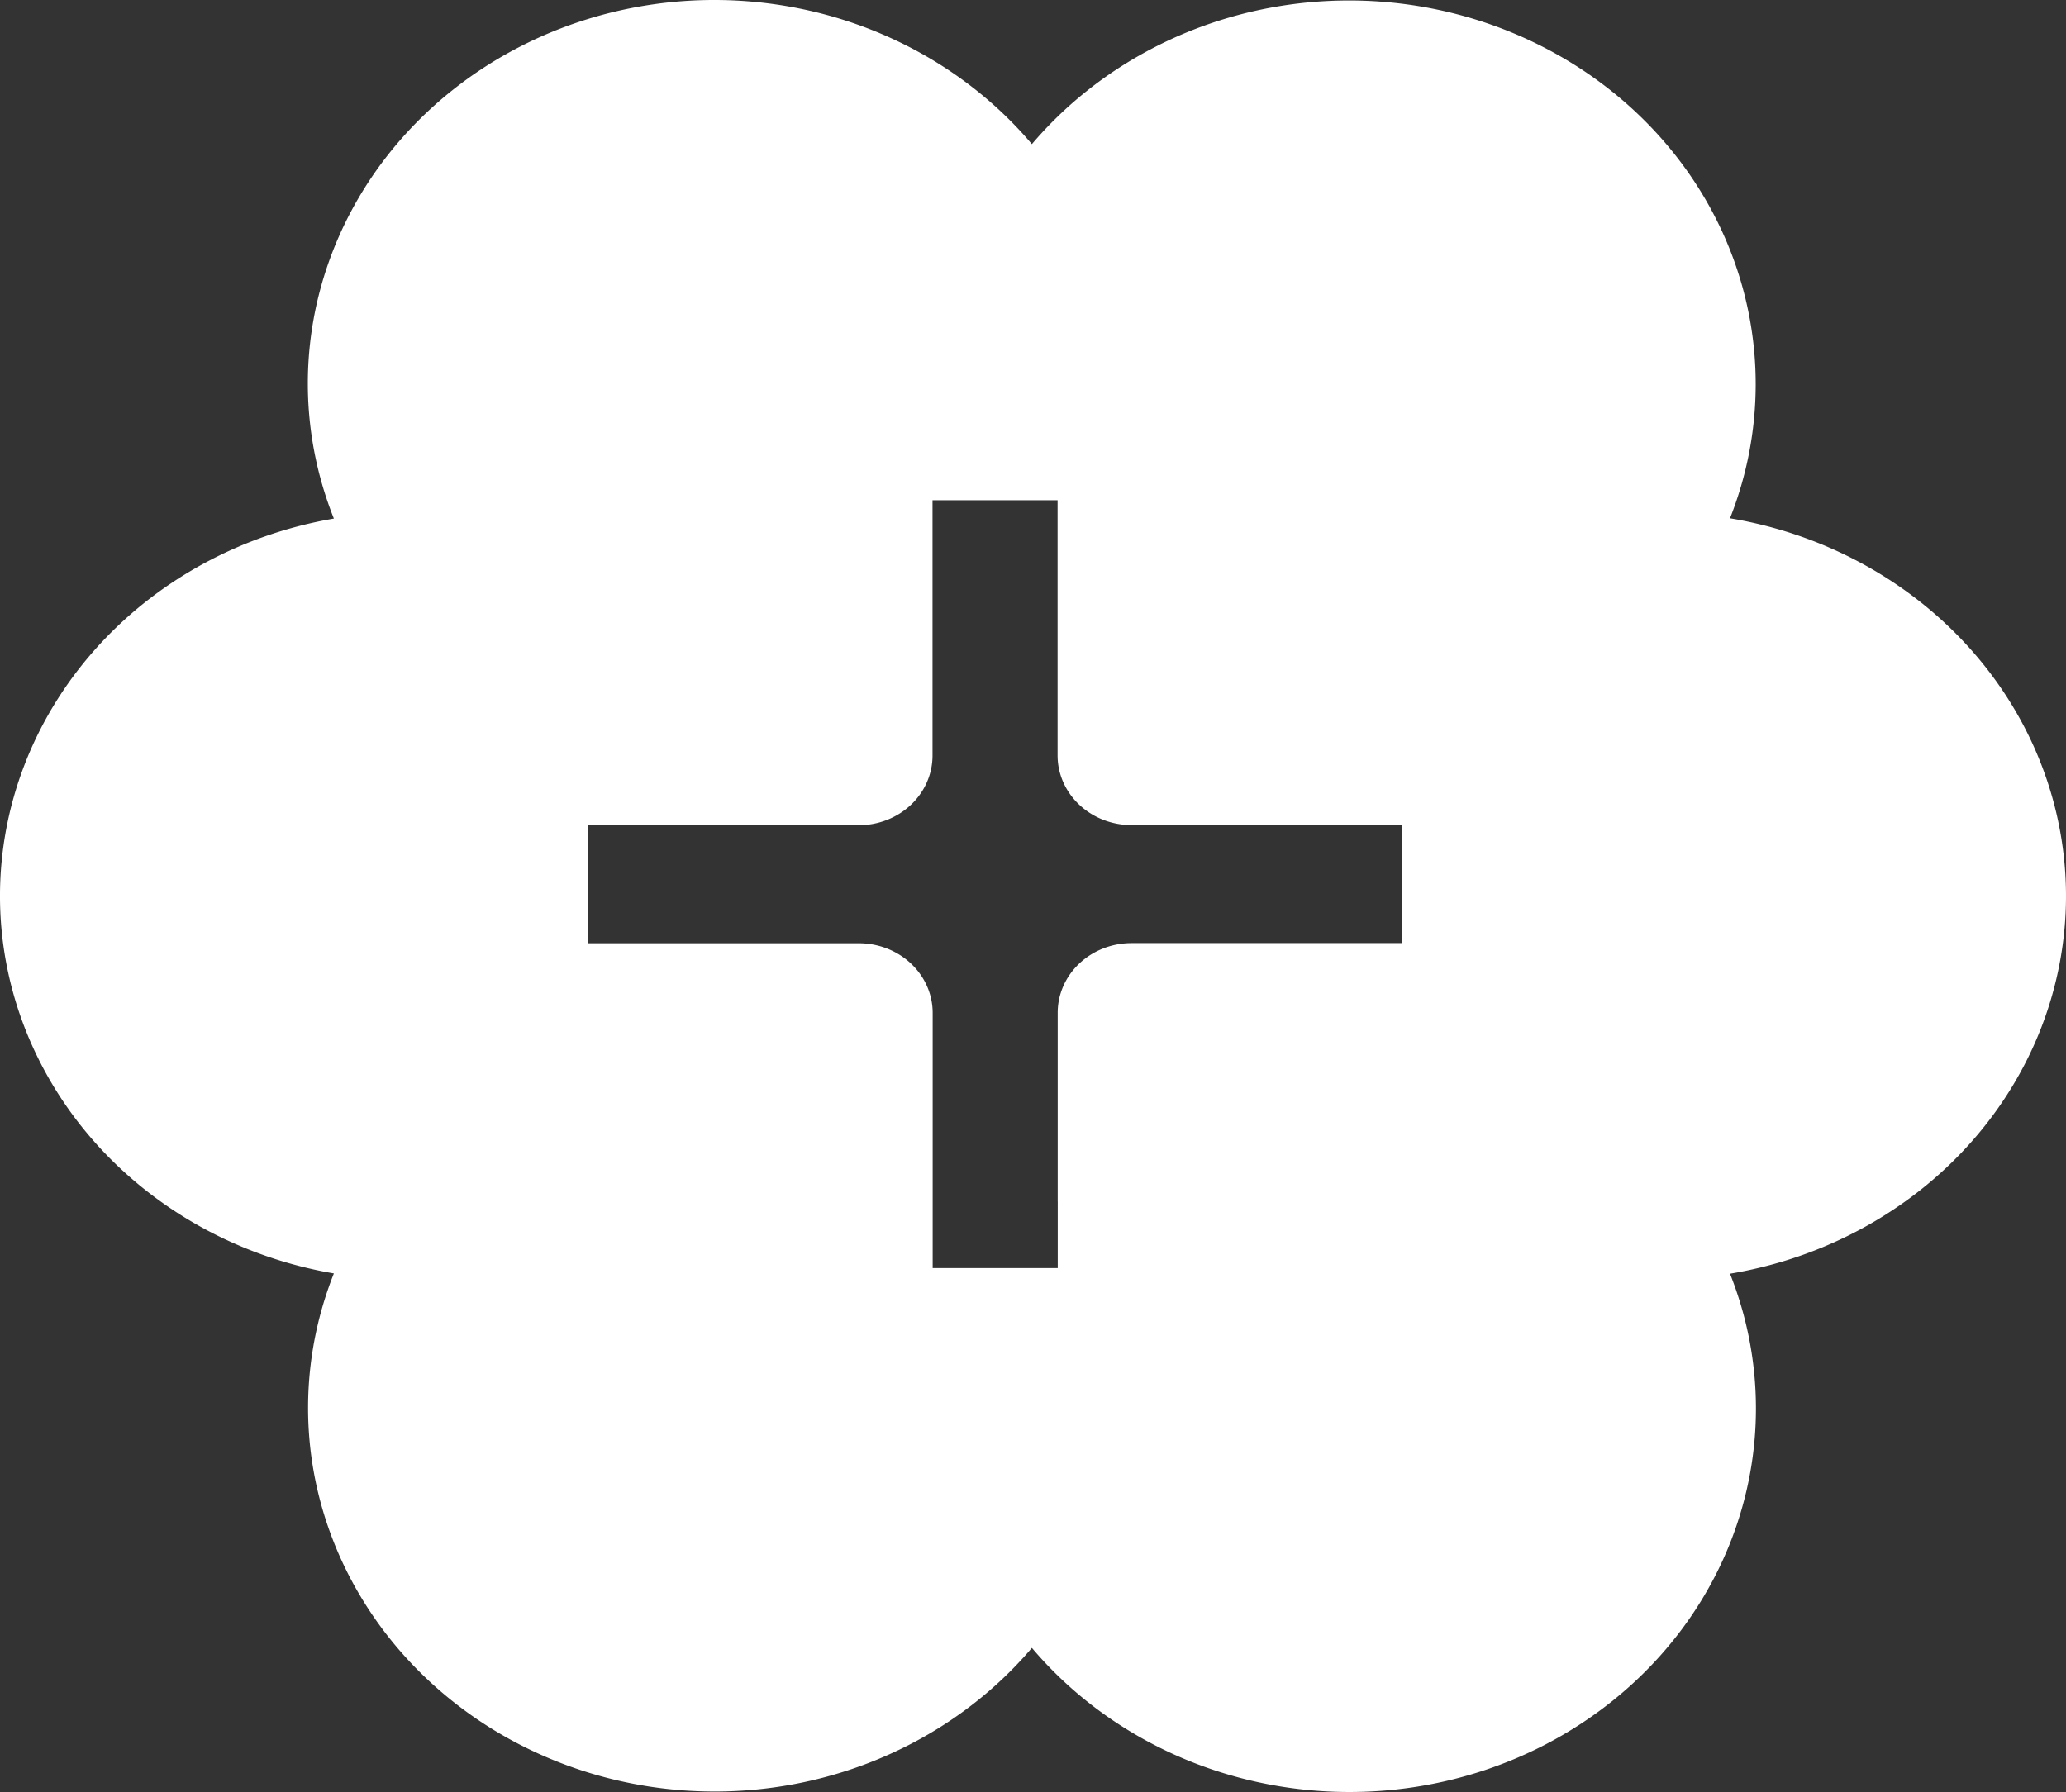 <svg xmlns="http://www.w3.org/2000/svg" data-name="Layer 1" viewBox="0 0 913.885 792.886">
  <rect x="0" y="0" width="913.885" height="792.886" fill="#333333" stroke="none"/>
  <path fill="#FFFFFF" d="M913.885 396.443a179.92 169.8 0 0 0-148.623-167.126A179.853 169.736 0 0 0 456.449 63.773a179.803 169.689 0 0 0-308.763 165.67 179.853 169.736 0 0 0 0 334 179.853 169.736 0 0 0 308.763 165.67A179.803 169.689 0 0 0 765.262 563.57a179.92 169.8 0 0 0 148.623-167.126zm-446.004 135.17v29.472h-55.319V448.16a32.655 30.818 0 0 0-32.722-30.818H260.184v-52.207H379.84a32.672 30.834 0 0 0 32.655-30.834V221.328h55.32v112.91a32.688 30.85 0 0 0 32.721 30.833h119.64v52.207h-119.64a32.672 30.834 0 0 0-32.671 30.818v83.453z"/>
</svg>
